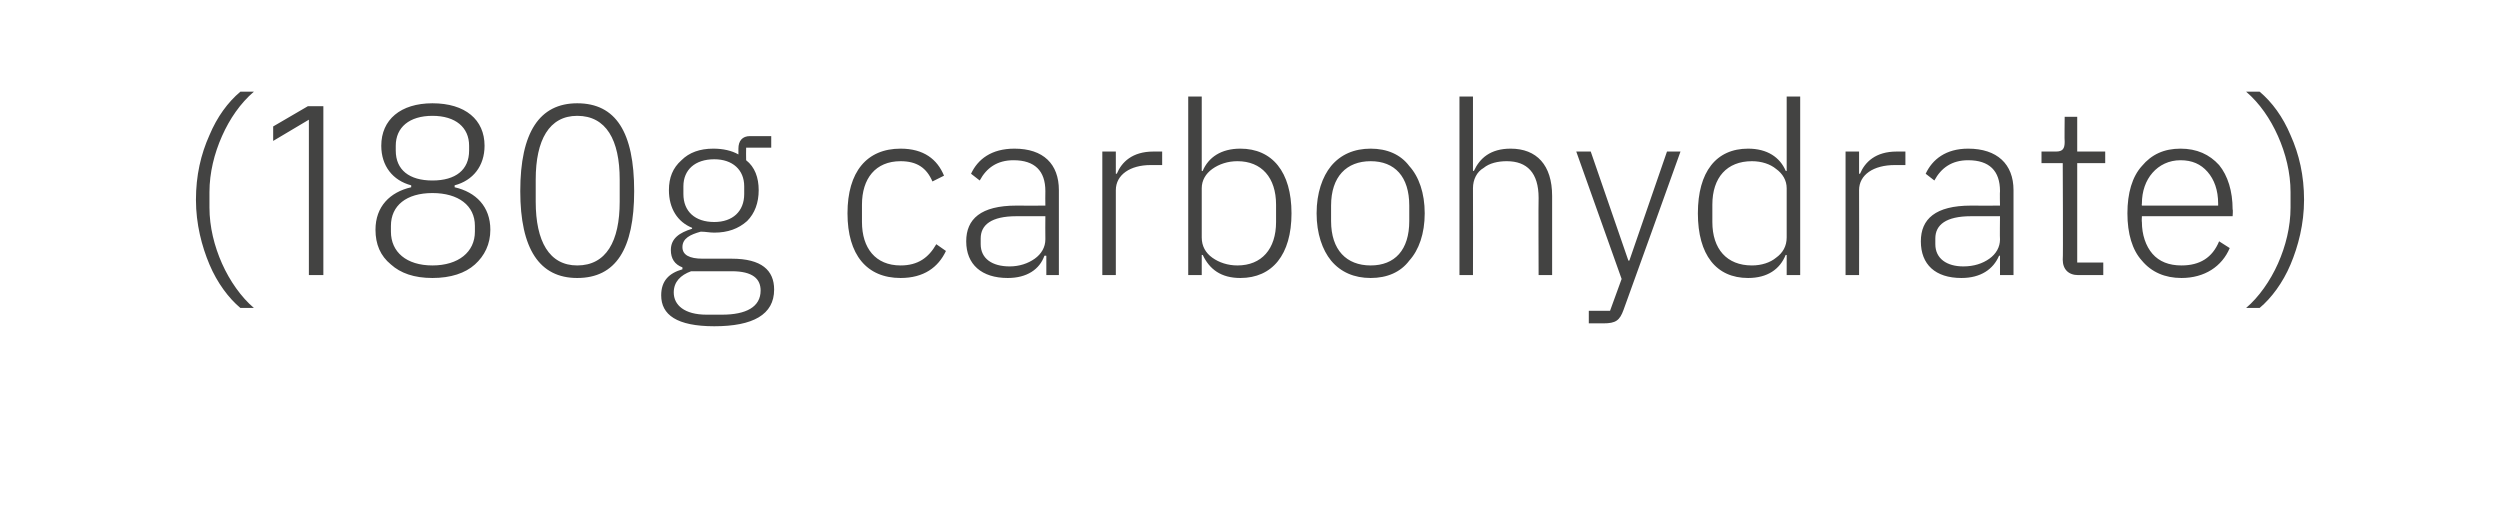 <?xml version="1.0" standalone="no"?><!DOCTYPE svg PUBLIC "-//W3C//DTD SVG 1.1//EN" "http://www.w3.org/Graphics/SVG/1.1/DTD/svg11.dtd"><svg xmlns="http://www.w3.org/2000/svg" version="1.1" width="259px" height="53.5px" viewBox="0 -9 259 53.5" style="top:-9px">  <desc>(180g carbohydrate)</desc>  <defs/>  <g id="Polygon152468">    <path d="M 21.7 18.4 C 22.5 20.3 23.7 21.9 24.9 22.9 C 24.9 22.9 26.3 22.9 26.3 22.9 C 25 21.8 23.8 20.1 23 18.3 C 22.2 16.5 21.7 14.5 21.7 12.5 C 21.7 12.5 21.7 10.9 21.7 10.9 C 21.7 8.9 22.2 6.9 23 5.1 C 23.8 3.3 24.9 1.7 26.3 0.5 C 26.3 0.5 24.9 0.5 24.9 0.5 C 23.6 1.6 22.5 3.1 21.7 5 C 20.8 7 20.3 9.2 20.3 11.7 C 20.3 14.2 20.9 16.5 21.7 18.4 Z M 31.9 2 L 33.5 2 L 33.5 19.5 L 32 19.5 L 32 3.4 L 28.3 5.6 L 28.3 4.1 L 31.9 2 Z M 49.2 18.4 C 50.2 17.5 50.8 16.3 50.8 14.8 C 50.8 12.4 49.3 10.9 47.1 10.4 C 47.1 10.4 47.1 10.2 47.1 10.2 C 49 9.7 50.2 8.2 50.2 6.1 C 50.2 3.4 48.2 1.7 44.8 1.7 C 41.5 1.7 39.5 3.4 39.5 6.1 C 39.5 8.2 40.7 9.7 42.6 10.2 C 42.6 10.2 42.6 10.4 42.6 10.4 C 40.4 10.9 38.9 12.4 38.9 14.8 C 38.9 16.3 39.4 17.5 40.5 18.4 C 41.5 19.3 42.9 19.8 44.8 19.8 C 46.7 19.8 48.2 19.3 49.2 18.4 Z M 40.5 15 C 40.5 15 40.5 14.4 40.5 14.4 C 40.5 12.3 42.1 11 44.8 11 C 47.5 11 49.2 12.3 49.2 14.4 C 49.2 14.4 49.2 15 49.2 15 C 49.2 17.1 47.5 18.5 44.8 18.5 C 42.1 18.5 40.5 17.1 40.5 15 Z M 41 6.6 C 41 6.6 41 6.1 41 6.1 C 41 4.2 42.4 3 44.8 3 C 47.2 3 48.6 4.2 48.6 6.1 C 48.6 6.1 48.6 6.6 48.6 6.6 C 48.6 8.6 47.2 9.7 44.8 9.7 C 42.4 9.7 41 8.6 41 6.6 Z M 65.7 10.8 C 65.7 4.7 63.8 1.7 59.8 1.7 C 55.9 1.7 53.9 4.7 53.9 10.8 C 53.9 16.8 55.9 19.8 59.8 19.8 C 63.8 19.8 65.7 16.8 65.7 10.8 Z M 55.5 11.9 C 55.5 11.9 55.5 9.6 55.5 9.6 C 55.5 5.5 56.9 3 59.8 3 C 62.8 3 64.2 5.5 64.2 9.6 C 64.2 9.6 64.2 11.9 64.2 11.9 C 64.2 16 62.8 18.5 59.8 18.5 C 56.9 18.5 55.5 16 55.5 11.9 Z M 75.8 17.8 C 75.8 17.8 72.8 17.8 72.8 17.8 C 71.4 17.8 70.7 17.4 70.7 16.6 C 70.7 15.7 71.5 15.3 72.6 15 C 73.1 15 73.5 15.1 74 15.1 C 75.4 15.1 76.5 14.7 77.4 13.9 C 78.2 13.1 78.6 12 78.6 10.7 C 78.6 9.4 78.2 8.3 77.3 7.6 C 77.28 7.57 77.3 6.3 77.3 6.3 L 79.9 6.3 L 79.9 5.1 C 79.9 5.1 77.68 5.1 77.7 5.1 C 76.9 5.1 76.5 5.6 76.5 6.4 C 76.5 6.4 76.5 7 76.5 7 C 75.8 6.6 74.9 6.4 73.9 6.4 C 72.5 6.4 71.4 6.8 70.6 7.6 C 69.7 8.4 69.3 9.4 69.3 10.7 C 69.3 12.6 70.2 14 71.7 14.6 C 71.7 14.6 71.7 14.7 71.7 14.7 C 70.4 15.1 69.5 15.7 69.5 16.9 C 69.5 17.8 69.9 18.4 70.7 18.7 C 70.7 18.7 70.7 18.9 70.7 18.9 C 69.3 19.3 68.5 20.1 68.5 21.6 C 68.5 23.6 70.1 24.8 74 24.8 C 78 24.8 80.2 23.6 80.2 21 C 80.2 19 78.9 17.8 75.8 17.8 Z M 74.8 23.6 C 74.8 23.6 73.2 23.6 73.2 23.6 C 70.9 23.6 69.8 22.6 69.8 21.3 C 69.8 20.2 70.5 19.5 71.6 19.1 C 71.6 19.1 75.8 19.1 75.8 19.1 C 78 19.1 78.8 19.9 78.8 21.1 C 78.8 22.8 77.3 23.6 74.8 23.6 Z M 70.8 11.1 C 70.8 11.1 70.8 10.3 70.8 10.3 C 70.8 8.6 72 7.5 74 7.5 C 75.9 7.5 77.1 8.6 77.1 10.3 C 77.1 10.3 77.1 11.1 77.1 11.1 C 77.1 12.9 75.9 14 74 14 C 72 14 70.8 12.9 70.8 11.1 Z M 98 17 C 98 17 97 16.3 97 16.3 C 96.2 17.7 95.1 18.5 93.3 18.5 C 90.7 18.5 89.3 16.7 89.3 14 C 89.3 14 89.3 12.2 89.3 12.2 C 89.3 9.5 90.7 7.7 93.3 7.7 C 95 7.7 96 8.4 96.6 9.8 C 96.6 9.8 97.8 9.2 97.8 9.2 C 97.1 7.5 95.7 6.4 93.3 6.4 C 89.8 6.4 87.8 8.8 87.8 13.1 C 87.8 17.4 89.8 19.8 93.3 19.8 C 95.7 19.8 97.2 18.7 98 17 Z M 109.7 10.7 C 109.7 10.67 109.7 19.5 109.7 19.5 L 108.4 19.5 L 108.4 17.5 C 108.4 17.5 108.23 17.47 108.2 17.5 C 107.7 18.9 106.4 19.8 104.4 19.8 C 101.7 19.8 100.1 18.4 100.1 16 C 100.1 13.7 101.6 12.3 105.3 12.3 C 105.33 12.32 108.3 12.3 108.3 12.3 C 108.3 12.3 108.28 10.82 108.3 10.8 C 108.3 8.7 107.2 7.6 105 7.6 C 103.3 7.6 102.2 8.4 101.5 9.7 C 101.5 9.7 100.6 9 100.6 9 C 101.3 7.5 102.7 6.4 105.1 6.4 C 108.1 6.4 109.7 8 109.7 10.7 Z M 108.3 13.4 C 108.3 13.4 105.28 13.4 105.3 13.4 C 102.7 13.4 101.6 14.3 101.6 15.7 C 101.6 15.7 101.6 16.3 101.6 16.3 C 101.6 17.8 102.8 18.6 104.6 18.6 C 105.6 18.6 106.5 18.3 107.2 17.8 C 107.9 17.3 108.3 16.6 108.3 15.8 C 108.28 15.77 108.3 13.4 108.3 13.4 Z M 115.6 19.5 C 115.6 19.5 115.6 10.75 115.6 10.7 C 115.6 9.1 117.1 8.1 119.2 8.1 C 119.25 8.1 120.4 8.1 120.4 8.1 L 120.4 6.7 C 120.4 6.7 119.52 6.7 119.5 6.7 C 117.3 6.7 116.2 7.8 115.7 9 C 115.7 9 115.6 9 115.6 9 L 115.6 6.7 L 114.2 6.7 L 114.2 19.5 L 115.6 19.5 Z M 123.1 19.5 L 124.5 19.5 L 124.5 17.4 C 124.5 17.4 124.6 17.45 124.6 17.4 C 125.3 18.9 126.5 19.8 128.5 19.8 C 131.8 19.8 133.8 17.4 133.8 13.1 C 133.8 8.8 131.8 6.4 128.5 6.4 C 126.5 6.4 125.2 7.3 124.6 8.7 C 124.6 8.75 124.5 8.7 124.5 8.7 L 124.5 1 L 123.1 1 L 123.1 19.5 Z M 125.6 17.7 C 124.9 17.2 124.5 16.5 124.5 15.6 C 124.5 15.6 124.5 10.5 124.5 10.5 C 124.5 9.7 124.9 9 125.6 8.5 C 126.3 8 127.2 7.7 128.2 7.7 C 130.7 7.7 132.2 9.4 132.2 12.2 C 132.2 12.2 132.2 14 132.2 14 C 132.2 16.8 130.7 18.5 128.2 18.5 C 127.2 18.5 126.3 18.2 125.6 17.7 Z M 146 18 C 147 16.9 147.6 15.2 147.6 13.1 C 147.6 11 147 9.3 146 8.2 C 145.1 7 143.7 6.4 142 6.4 C 140.3 6.4 138.9 7 137.9 8.2 C 137 9.3 136.4 11 136.4 13.1 C 136.4 15.2 137 16.9 137.9 18 C 138.9 19.2 140.3 19.8 142 19.8 C 143.7 19.8 145.1 19.2 146 18 Z M 137.9 13.9 C 137.9 13.9 137.9 12.3 137.9 12.3 C 137.9 9.3 139.5 7.7 142 7.7 C 144.5 7.7 146 9.3 146 12.3 C 146 12.3 146 13.9 146 13.9 C 146 16.9 144.5 18.5 142 18.5 C 139.5 18.5 137.9 16.9 137.9 13.9 Z M 151.2 19.5 L 152.6 19.5 C 152.6 19.5 152.62 10.5 152.6 10.5 C 152.6 9.6 153 8.8 153.7 8.4 C 154.3 7.9 155.2 7.7 156.1 7.7 C 158.2 7.7 159.4 8.9 159.4 11.5 C 159.37 11.52 159.4 19.5 159.4 19.5 L 160.8 19.5 C 160.8 19.5 160.8 11.27 160.8 11.3 C 160.8 8.1 159.2 6.4 156.5 6.4 C 154.4 6.4 153.3 7.4 152.7 8.7 C 152.7 8.72 152.6 8.7 152.6 8.7 L 152.6 1 L 151.2 1 L 151.2 19.5 Z M 168.8 18 L 168.7 18 L 164.8 6.7 L 163.3 6.7 L 168 19.9 L 166.8 23.2 L 164.6 23.2 L 164.6 24.5 C 164.6 24.5 166.1 24.5 166.1 24.5 C 167.4 24.5 167.8 24.2 168.2 23.1 C 168.22 23.1 174.1 6.7 174.1 6.7 L 172.7 6.7 L 168.8 18 Z M 185.1 19.5 L 186.5 19.5 L 186.5 1 L 185.1 1 L 185.1 8.7 C 185.1 8.7 185.05 8.75 185 8.7 C 184.4 7.3 183.1 6.4 181.1 6.4 C 177.8 6.4 175.9 8.8 175.9 13.1 C 175.9 17.4 177.8 19.8 181.1 19.8 C 183.1 19.8 184.4 18.9 185 17.4 C 185.05 17.45 185.1 17.4 185.1 17.4 L 185.1 19.5 Z M 177.4 14 C 177.4 14 177.4 12.2 177.4 12.2 C 177.4 9.4 178.9 7.7 181.5 7.7 C 182.5 7.7 183.4 8 184 8.5 C 184.7 9 185.1 9.7 185.1 10.5 C 185.1 10.5 185.1 15.6 185.1 15.6 C 185.1 16.5 184.7 17.2 184 17.7 C 183.4 18.2 182.5 18.5 181.5 18.5 C 178.9 18.5 177.4 16.8 177.4 14 Z M 192.6 19.5 C 192.6 19.5 192.62 10.75 192.6 10.7 C 192.6 9.1 194.1 8.1 196.3 8.1 C 196.27 8.1 197.4 8.1 197.4 8.1 L 197.4 6.7 C 197.4 6.7 196.55 6.7 196.5 6.7 C 194.3 6.7 193.2 7.8 192.7 9 C 192.72 9 192.6 9 192.6 9 L 192.6 6.7 L 191.2 6.7 L 191.2 19.5 L 192.6 19.5 Z M 208.6 10.7 C 208.6 10.67 208.6 19.5 208.6 19.5 L 207.2 19.5 L 207.2 17.5 C 207.2 17.5 207.12 17.47 207.1 17.5 C 206.5 18.9 205.2 19.8 203.2 19.8 C 200.5 19.8 199 18.4 199 16 C 199 13.7 200.5 12.3 204.2 12.3 C 204.22 12.32 207.2 12.3 207.2 12.3 C 207.2 12.3 207.17 10.82 207.2 10.8 C 207.2 8.7 206.1 7.6 203.9 7.6 C 202.2 7.6 201.1 8.4 200.4 9.7 C 200.4 9.7 199.5 9 199.5 9 C 200.2 7.5 201.6 6.4 203.9 6.4 C 206.9 6.4 208.6 8 208.6 10.7 Z M 207.2 13.4 C 207.2 13.4 204.17 13.4 204.2 13.4 C 201.6 13.4 200.5 14.3 200.5 15.7 C 200.5 15.7 200.5 16.3 200.5 16.3 C 200.5 17.8 201.7 18.6 203.4 18.6 C 204.5 18.6 205.4 18.3 206.1 17.8 C 206.8 17.3 207.2 16.6 207.2 15.8 C 207.17 15.77 207.2 13.4 207.2 13.4 Z M 217.9 19.5 L 217.9 18.2 L 215.2 18.2 L 215.2 7.9 L 218.1 7.9 L 218.1 6.7 L 215.2 6.7 L 215.2 3.1 L 213.9 3.1 C 213.9 3.1 213.87 5.72 213.9 5.7 C 213.9 6.4 213.7 6.7 213 6.7 C 212.97 6.7 211.5 6.7 211.5 6.7 L 211.5 7.9 L 213.7 7.9 C 213.7 7.9 213.75 17.92 213.7 17.9 C 213.7 18.9 214.3 19.5 215.3 19.5 C 215.32 19.5 217.9 19.5 217.9 19.5 Z M 231 16.7 C 231 16.7 229.9 16 229.9 16 C 229.2 17.7 227.9 18.5 226 18.5 C 224.7 18.5 223.7 18.1 223 17.3 C 222.3 16.5 221.9 15.3 221.9 14 C 221.87 14 221.9 13.4 221.9 13.4 L 231.3 13.4 C 231.3 13.4 231.35 12.7 231.3 12.7 C 231.3 10.8 230.8 9.2 229.9 8.1 C 228.9 7 227.6 6.4 225.9 6.4 C 224.2 6.4 222.9 7 221.9 8.2 C 220.9 9.3 220.4 11 220.4 13.1 C 220.4 15.2 220.9 16.9 221.9 18 C 222.9 19.2 224.3 19.8 226 19.8 C 228.4 19.8 230.2 18.6 231 16.7 Z M 228.7 8.8 C 229.4 9.6 229.8 10.7 229.8 12.1 C 229.8 12.07 229.8 12.3 229.8 12.3 L 221.9 12.3 C 221.9 12.3 221.87 12.15 221.9 12.1 C 221.9 10.8 222.3 9.7 223 8.9 C 223.7 8.1 224.7 7.6 225.9 7.6 C 227.1 7.6 228 8 228.7 8.8 Z M 237.3 5 C 236.5 3.1 235.4 1.6 234.1 0.5 C 234.1 0.5 232.7 0.5 232.7 0.5 C 234.1 1.7 235.2 3.3 236 5.1 C 236.8 6.9 237.3 8.9 237.3 10.9 C 237.3 10.9 237.3 12.5 237.3 12.5 C 237.3 14.5 236.8 16.5 236 18.3 C 235.2 20.1 234 21.8 232.7 22.9 C 232.7 22.9 234.1 22.9 234.1 22.9 C 235.3 21.9 236.5 20.3 237.3 18.4 C 238.1 16.5 238.7 14.2 238.7 11.7 C 238.7 9.2 238.2 7 237.3 5 Z " stroke="none" fill="#434342"/>  </g></svg>